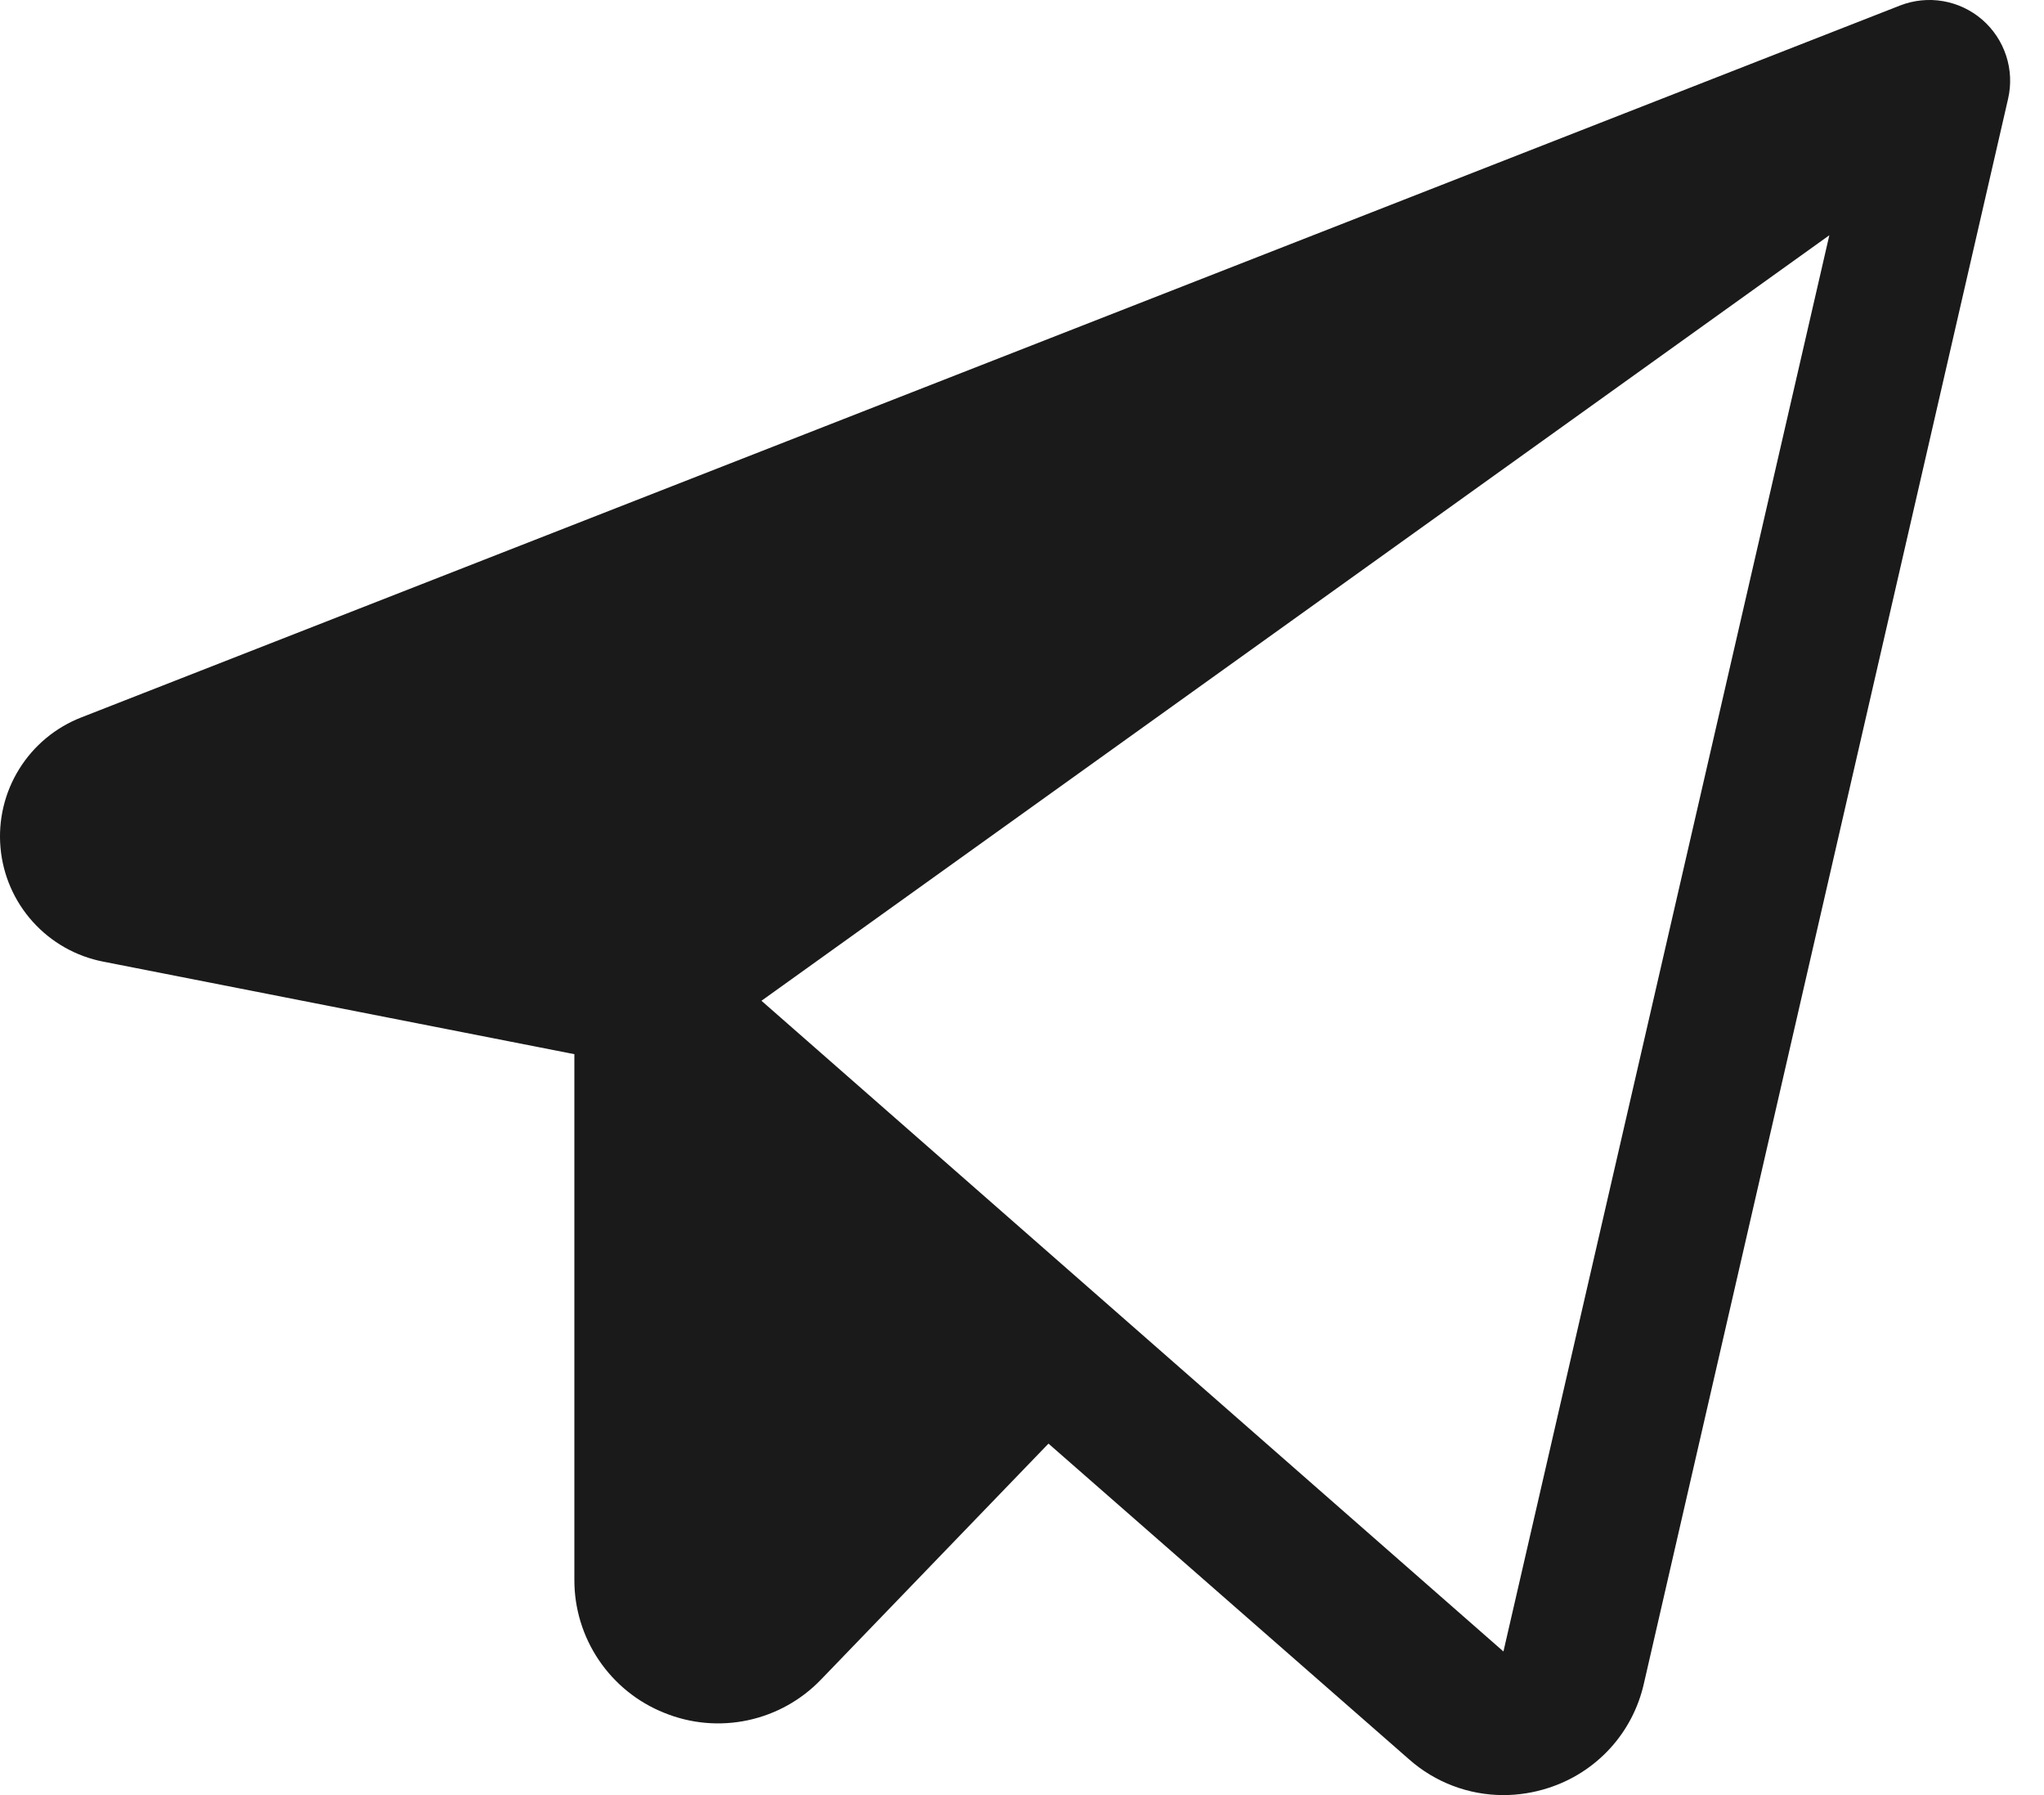 <?xml version="1.0" encoding="UTF-8"?> <svg xmlns="http://www.w3.org/2000/svg" width="41" height="36" viewBox="0 0 41 36" fill="none"> <path d="M39.76 0.394C39.537 0.201 39.265 0.073 38.975 0.023C38.684 -0.027 38.386 0.004 38.111 0.111L1.632 14.387C1.115 14.588 0.677 14.952 0.385 15.423C0.092 15.894 -0.039 16.448 0.01 17C0.059 17.553 0.287 18.075 0.658 18.486C1.03 18.899 1.525 19.179 2.069 19.285L11.521 21.141V31.68C11.519 32.254 11.69 32.815 12.011 33.291C12.332 33.767 12.788 34.136 13.321 34.349C13.853 34.567 14.438 34.619 15.001 34.499C15.563 34.379 16.076 34.093 16.473 33.678L21.031 28.951L28.261 35.28C28.783 35.743 29.456 35.999 30.153 36C30.459 36 30.762 35.952 31.053 35.858C31.528 35.707 31.956 35.434 32.293 35.067C32.63 34.7 32.864 34.251 32.974 33.764L40.28 1.98C40.346 1.693 40.332 1.394 40.24 1.115C40.148 0.835 39.982 0.586 39.76 0.394ZM30.157 33.12L15.274 20.07L36.694 4.718L30.157 33.12Z" fill="#1A1A1A"></path> </svg> 